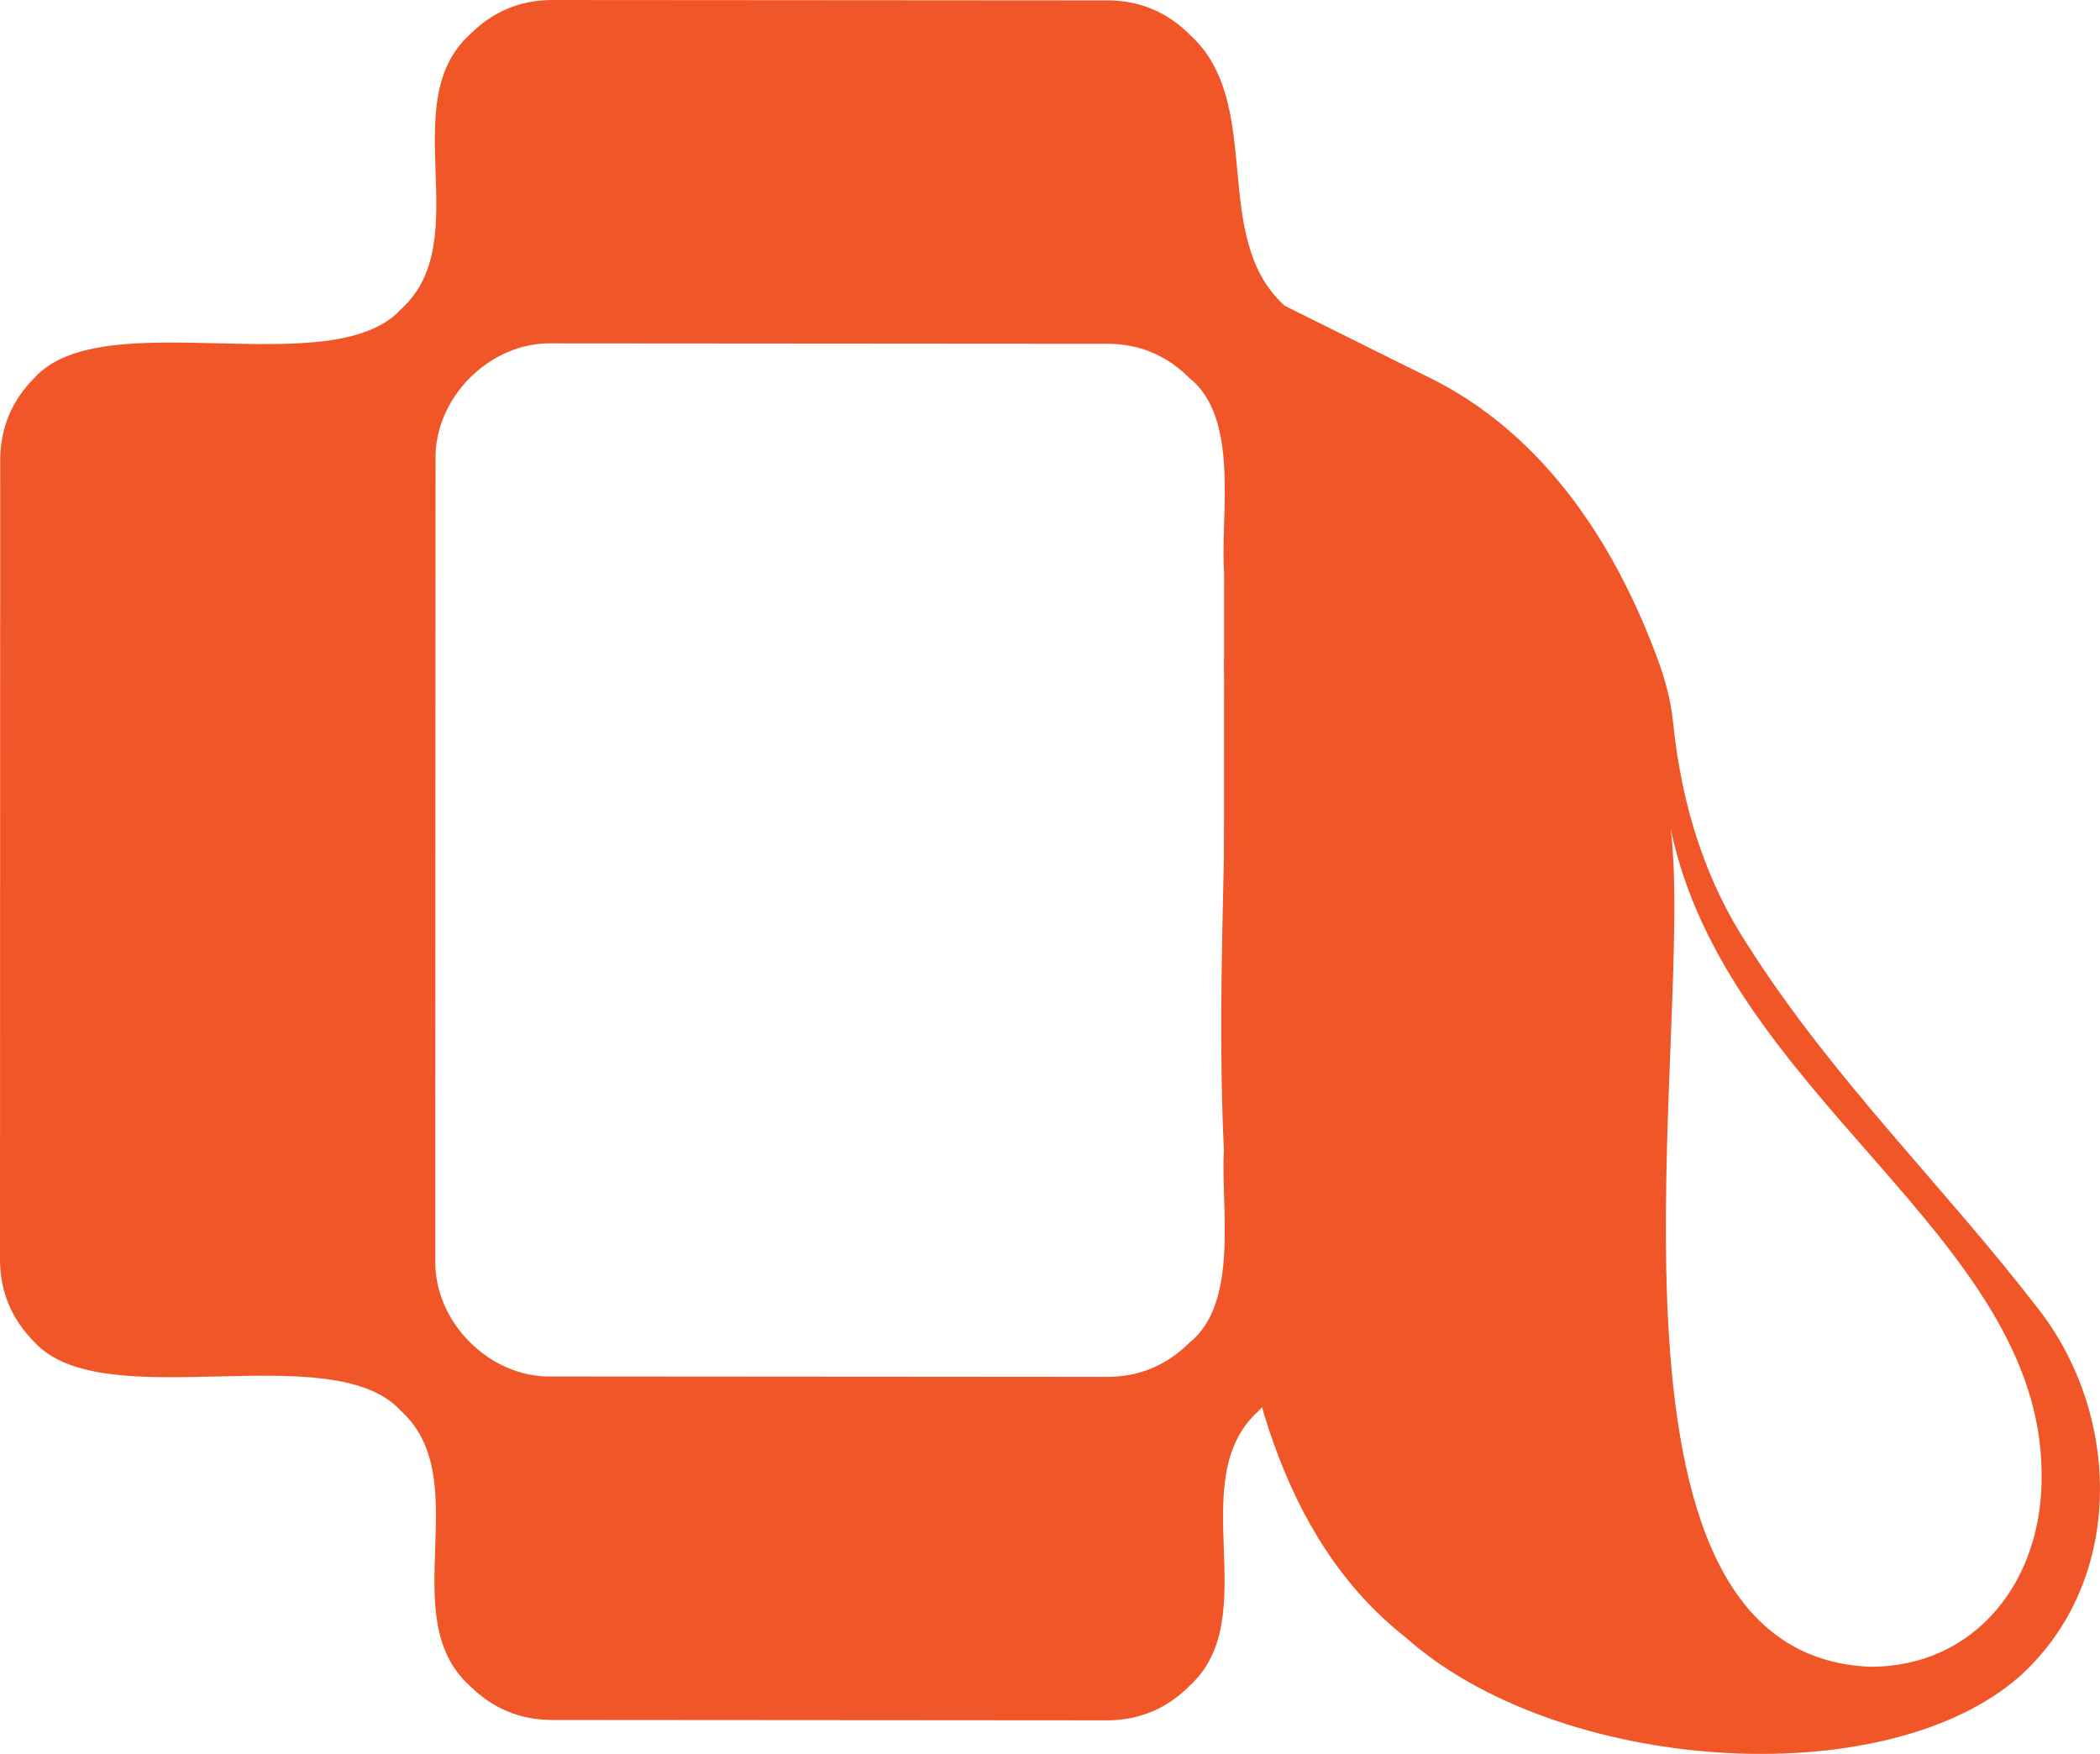 <?xml version="1.0" encoding="UTF-8"?>
<svg id="Layer_2" data-name="Layer 2" xmlns="http://www.w3.org/2000/svg" viewBox="0 0 1370.85 1144.87">
  <defs>
    <style>
      .cls-1 {
        fill: #f05627;
      }
    </style>
  </defs>
  <g id="Layer_1-2" data-name="Layer 1">
    <g>
      <g>
        <path class="cls-1" d="M1023.13,750.93c-3.25,35.52,10.86,99.48-22.45,125.52-44.96,49.47-134.37-4.7-179.35,44.78-49.48,44.96,4.63,134.37-44.9,179.33-14.96,14.93-32.95,22.4-53.91,22.4l-362.12-.26c-20.96,0-38.91-7.49-53.87-22.42-49.57-44.95,4.66-134.39-44.83-179.35-44.96-49.51-194.39,4.68-239.33-44.96C7.47,860.96,0,842.97,0,822.02L.14,300.51c0-20.99,7.49-38.97,22.42-53.96,44.94-49.58,194.38,4.65,239.35-44.83,49.49-44.98-4.65-134.4,44.93-179.33C321.8,7.44,339.76,0,360.71,0l362.12.26c20.96,0,38.94,7.46,53.9,22.42,49.52,44.94,12.36,131.89,61.83,176.88M799.08,373.64c-2.69-35.77,10.54-100.33-22.41-126.63-14.95-15.09-32.94-22.6-53.89-22.61l-362.12-.26c-40.91-1.09-77.4,35.53-76.36,76.41,0,0-.14,521.51-.14,521.51-1.06,40.85,35.44,77.5,76.32,76.45,0,0,362.12.26,362.12.26,20.96,0,38.94-7.47,53.91-22.4,32.76-26.02,20.17-89.78,22.47-125.52"/>
        <path class="cls-1" d="M799.1,350.03v-10.61M828.53,224.03s169.6-20.16,253.32,205.55c5.02,13.54,8.85,27.46,10.31,41.82,5.71,56.44,22.07,105.12,49.09,146.07,54.78,86.32,129.1,158.61,188.19,235.49,55.13,69.17,58.66,177.68-10.48,240.81-88.6,78.69-302.4,63.56-401.54-25.11-162.97-128.01-109.93-446.33-118.34-636.44M1220.96,1087.99c68.9.05,113.25-56.66,111.75-126.89-1.1-154.62-206.44-246.26-242.14-420.39,16.56,134.19-64.5,539.59,130.39,547.28Z"/>
      </g>
      <polygon class="cls-1" points="838.56 199.55 928.93 244.49 844.85 272.71 820.59 243.96 838.56 199.55"/>
    </g>
  </g>
</svg>